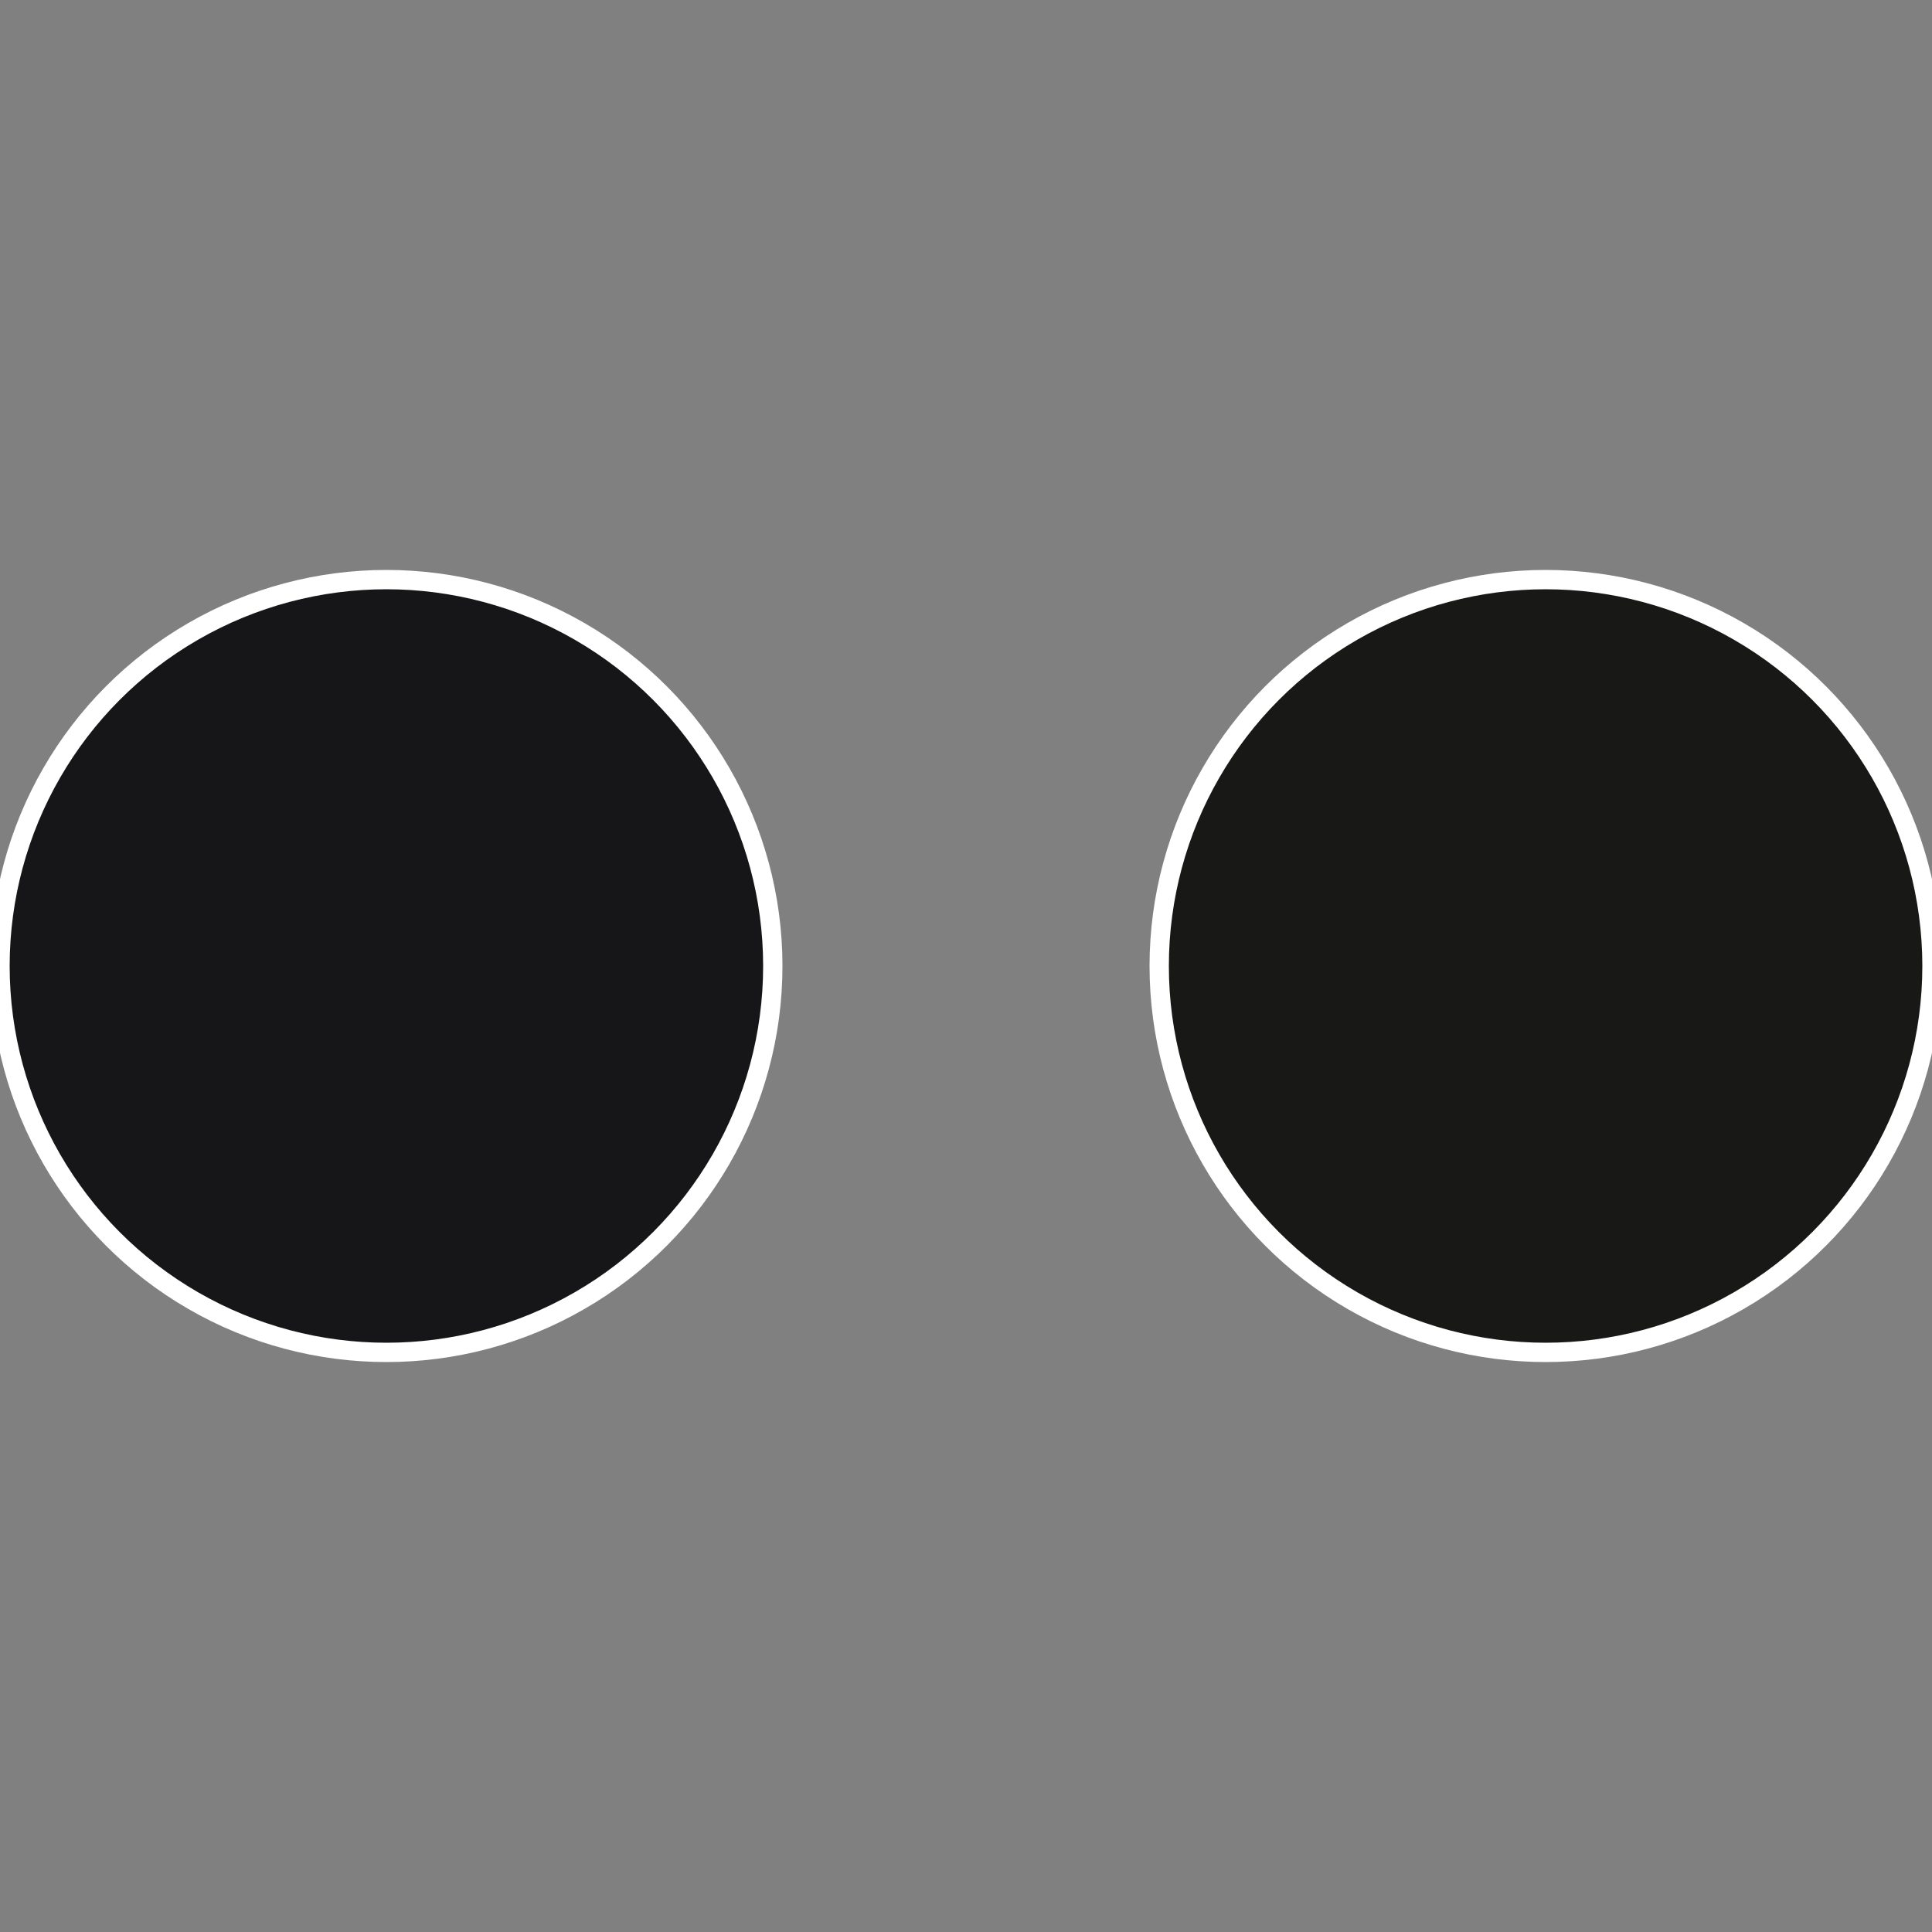 <?xml version="1.0" standalone="no"?>
<svg width="500" height="500" viewBox="-1 -1 2 2" xmlns="http://www.w3.org/2000/svg">
 
                <rect x="-1" y="-1" width="2" height="2" fill="#808080" stroke="none"/>
 
                <circle cx="0.6" cy="0" r="0.4" fill="#181816" stroke="#fff" stroke-width="1%" />
             
                <circle cx="-0.6" cy="7.3478807948841E-17" r="0.4" fill="#161618" stroke="#fff" stroke-width="1%" />
            </svg>
